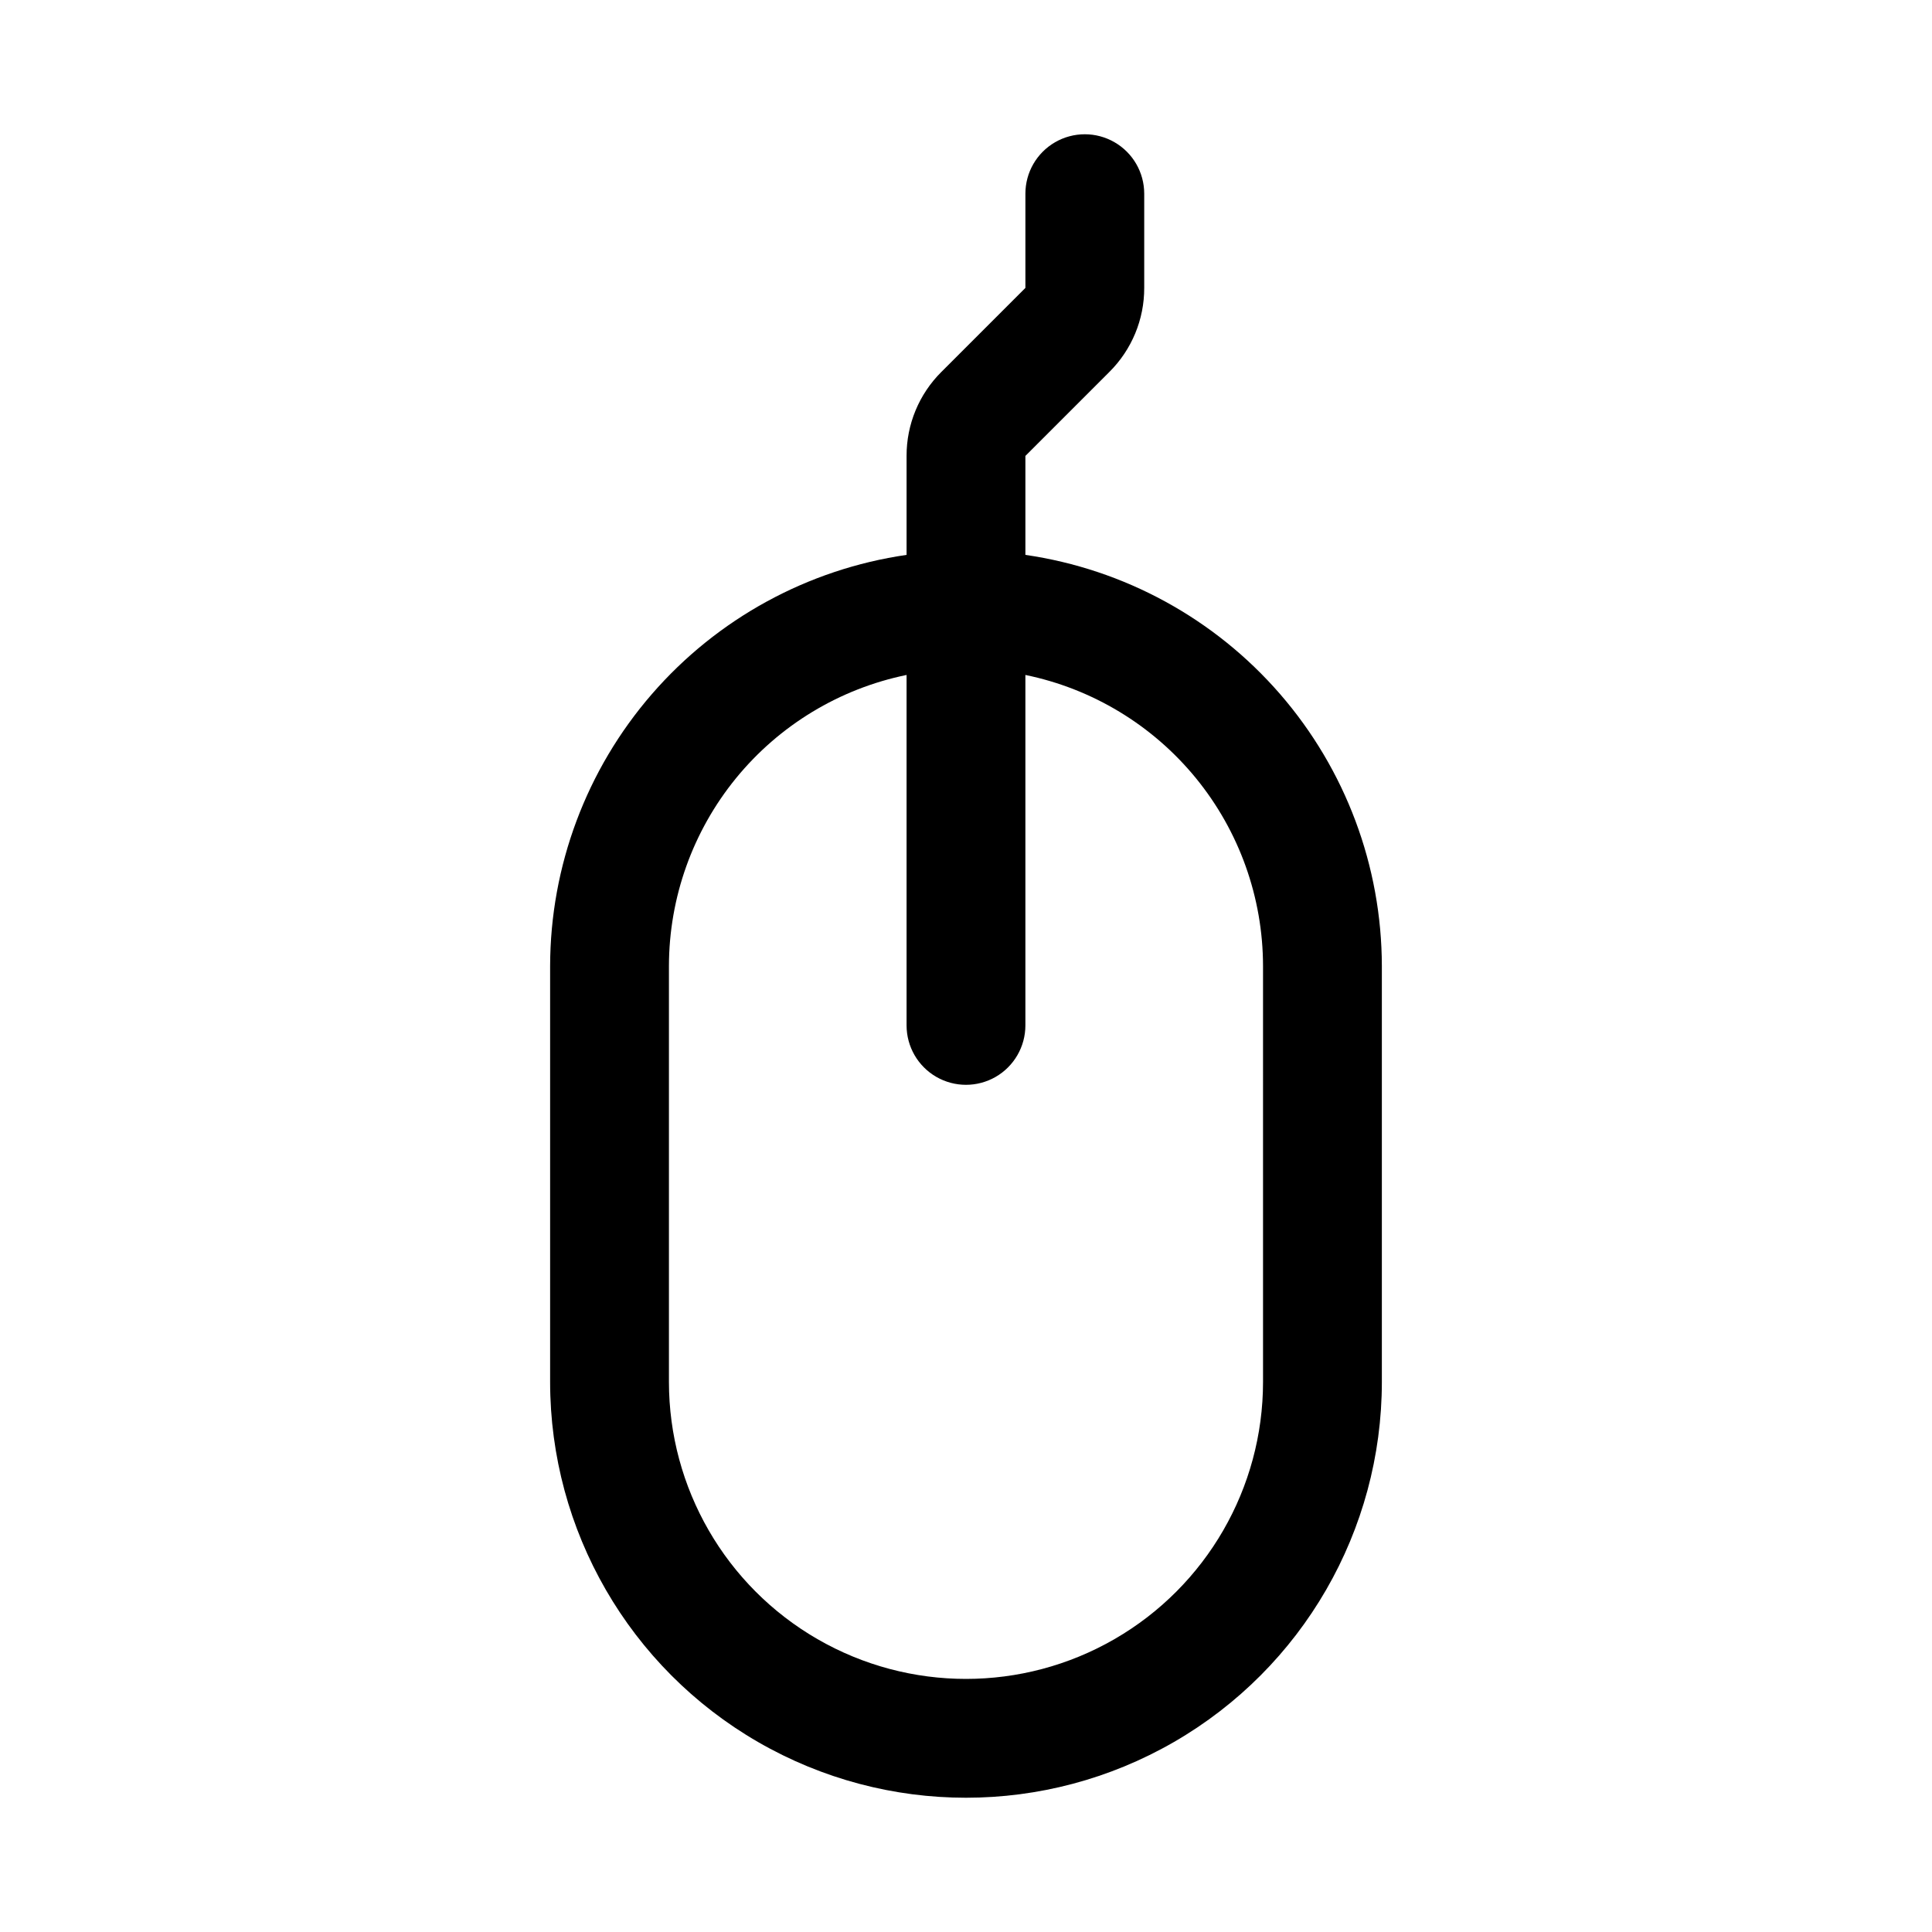 <?xml version="1.0" encoding="UTF-8"?>
<!-- Uploaded to: ICON Repo, www.iconrepo.com, Generator: ICON Repo Mixer Tools -->
<svg fill="#000000" width="800px" height="800px" version="1.1" viewBox="144 144 512 512" xmlns="http://www.w3.org/2000/svg">
 <path d="m415.74 291.05v-26.227l22.262-22.262c5.926-5.891 9.25-13.906 9.227-22.262v-24.973c0-5.625-3-10.82-7.871-13.633s-10.875-2.812-15.746 0c-4.871 2.812-7.871 8.008-7.871 13.633v24.973l-22.262 22.262c-5.926 5.891-9.25 13.906-9.227 22.262v26.227c-26.199 3.801-50.16 16.895-67.504 36.898-17.344 20.004-26.914 45.578-26.961 72.055v110.21c0 39.375 21.008 75.758 55.105 95.441 34.098 19.688 76.109 19.688 110.21 0 34.102-19.684 55.105-56.066 55.105-95.441v-110.21c-0.047-26.477-9.617-52.051-26.961-72.055-17.344-20.004-41.301-33.098-67.504-36.898zm62.977 219.16c0 28.125-15.004 54.113-39.359 68.172-24.355 14.062-54.363 14.062-78.723 0-24.355-14.059-39.359-40.047-39.359-68.172v-110.21c0.027-18.141 6.305-35.715 17.773-49.766 11.473-14.047 27.438-23.715 45.203-27.363v92.871c0 5.625 3 10.824 7.871 13.637s10.875 2.812 15.746 0 7.871-8.012 7.871-13.637v-92.871c17.766 3.648 33.73 13.316 45.203 27.363 11.473 14.051 17.75 31.625 17.773 49.766z"/>
</svg>